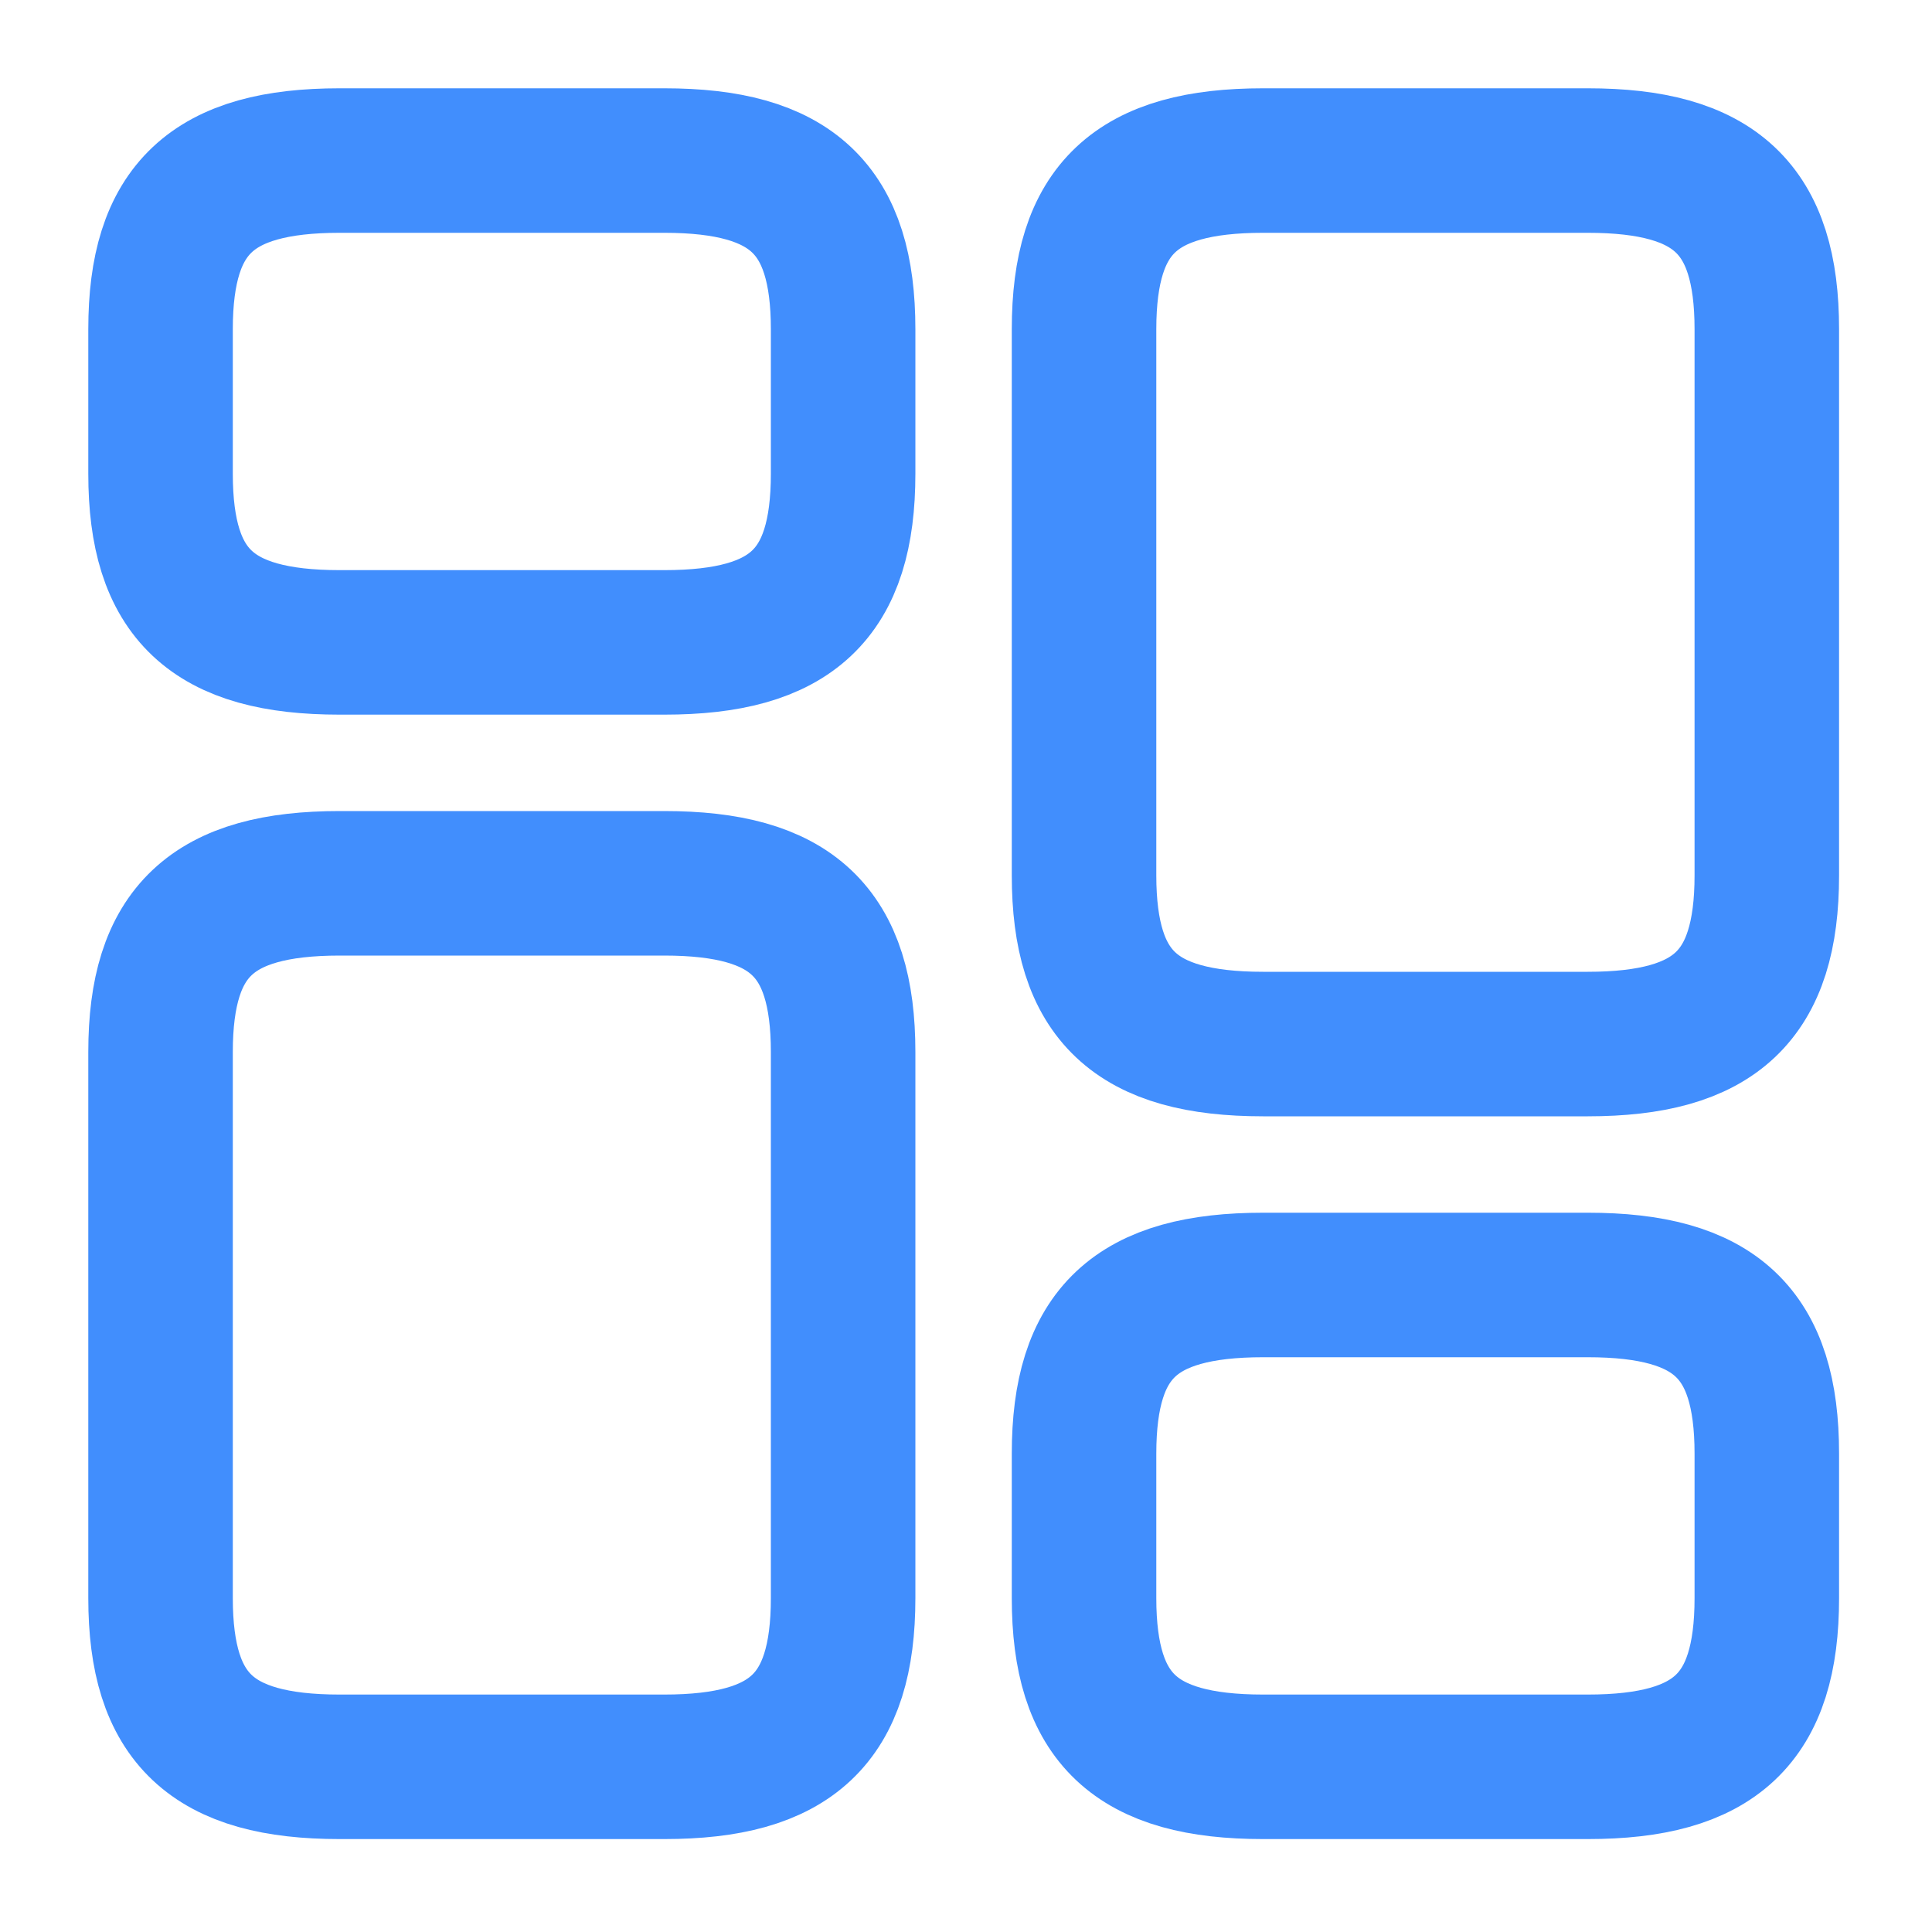 <?xml version="1.0" encoding="utf-8"?>
<svg xmlns="http://www.w3.org/2000/svg" fill="none" height="100%" overflow="visible" preserveAspectRatio="none" style="display: block;" viewBox="0 0 10 10" width="100%">
<g id="vuesax/linear/element-4">
<g id="element-4">
<path d="M9.145 4.531V1.704C9.145 1.081 8.879 0.831 8.218 0.831H6.538C5.877 0.831 5.611 1.081 5.611 1.704V4.531C5.611 5.154 5.877 5.404 6.538 5.404H8.218C8.879 5.404 9.145 5.154 9.145 4.531Z" id="Vector" stroke="#418EFD" stroke-linecap="round" stroke-linejoin="round" stroke-width="0.748"/>
<path d="M9.145 8.272V7.524C9.145 6.9 8.879 6.651 8.218 6.651H6.538C5.877 6.651 5.611 6.9 5.611 7.524V8.272C5.611 8.895 5.877 9.145 6.538 9.145H8.218C8.879 9.145 9.145 8.895 9.145 8.272Z" id="Vector_2" stroke="#418EFD" stroke-linecap="round" stroke-linejoin="round" stroke-width="0.748"/>
<path d="M4.364 5.445V8.272C4.364 8.895 4.098 9.145 3.438 9.145H1.758C1.097 9.145 0.831 8.895 0.831 8.272V5.445C0.831 4.822 1.097 4.572 1.758 4.572H3.438C4.098 4.572 4.364 4.822 4.364 5.445Z" id="Vector_3" stroke="#418EFD" stroke-linecap="round" stroke-linejoin="round" stroke-width="0.748"/>
<path d="M4.364 1.704V2.452C4.364 3.076 4.098 3.325 3.438 3.325H1.758C1.097 3.325 0.831 3.076 0.831 2.452V1.704C0.831 1.081 1.097 0.831 1.758 0.831H3.438C4.098 0.831 4.364 1.081 4.364 1.704Z" id="Vector_4" stroke="#418EFD" stroke-linecap="round" stroke-linejoin="round" stroke-width="0.748"/>
<path d="M9.602 0.374V9.602H0.374V0.374H9.602Z" id="Vector_5" opacity="0" stroke="#418EFD" stroke-width="0.748"/>
</g>
</g>
</svg>